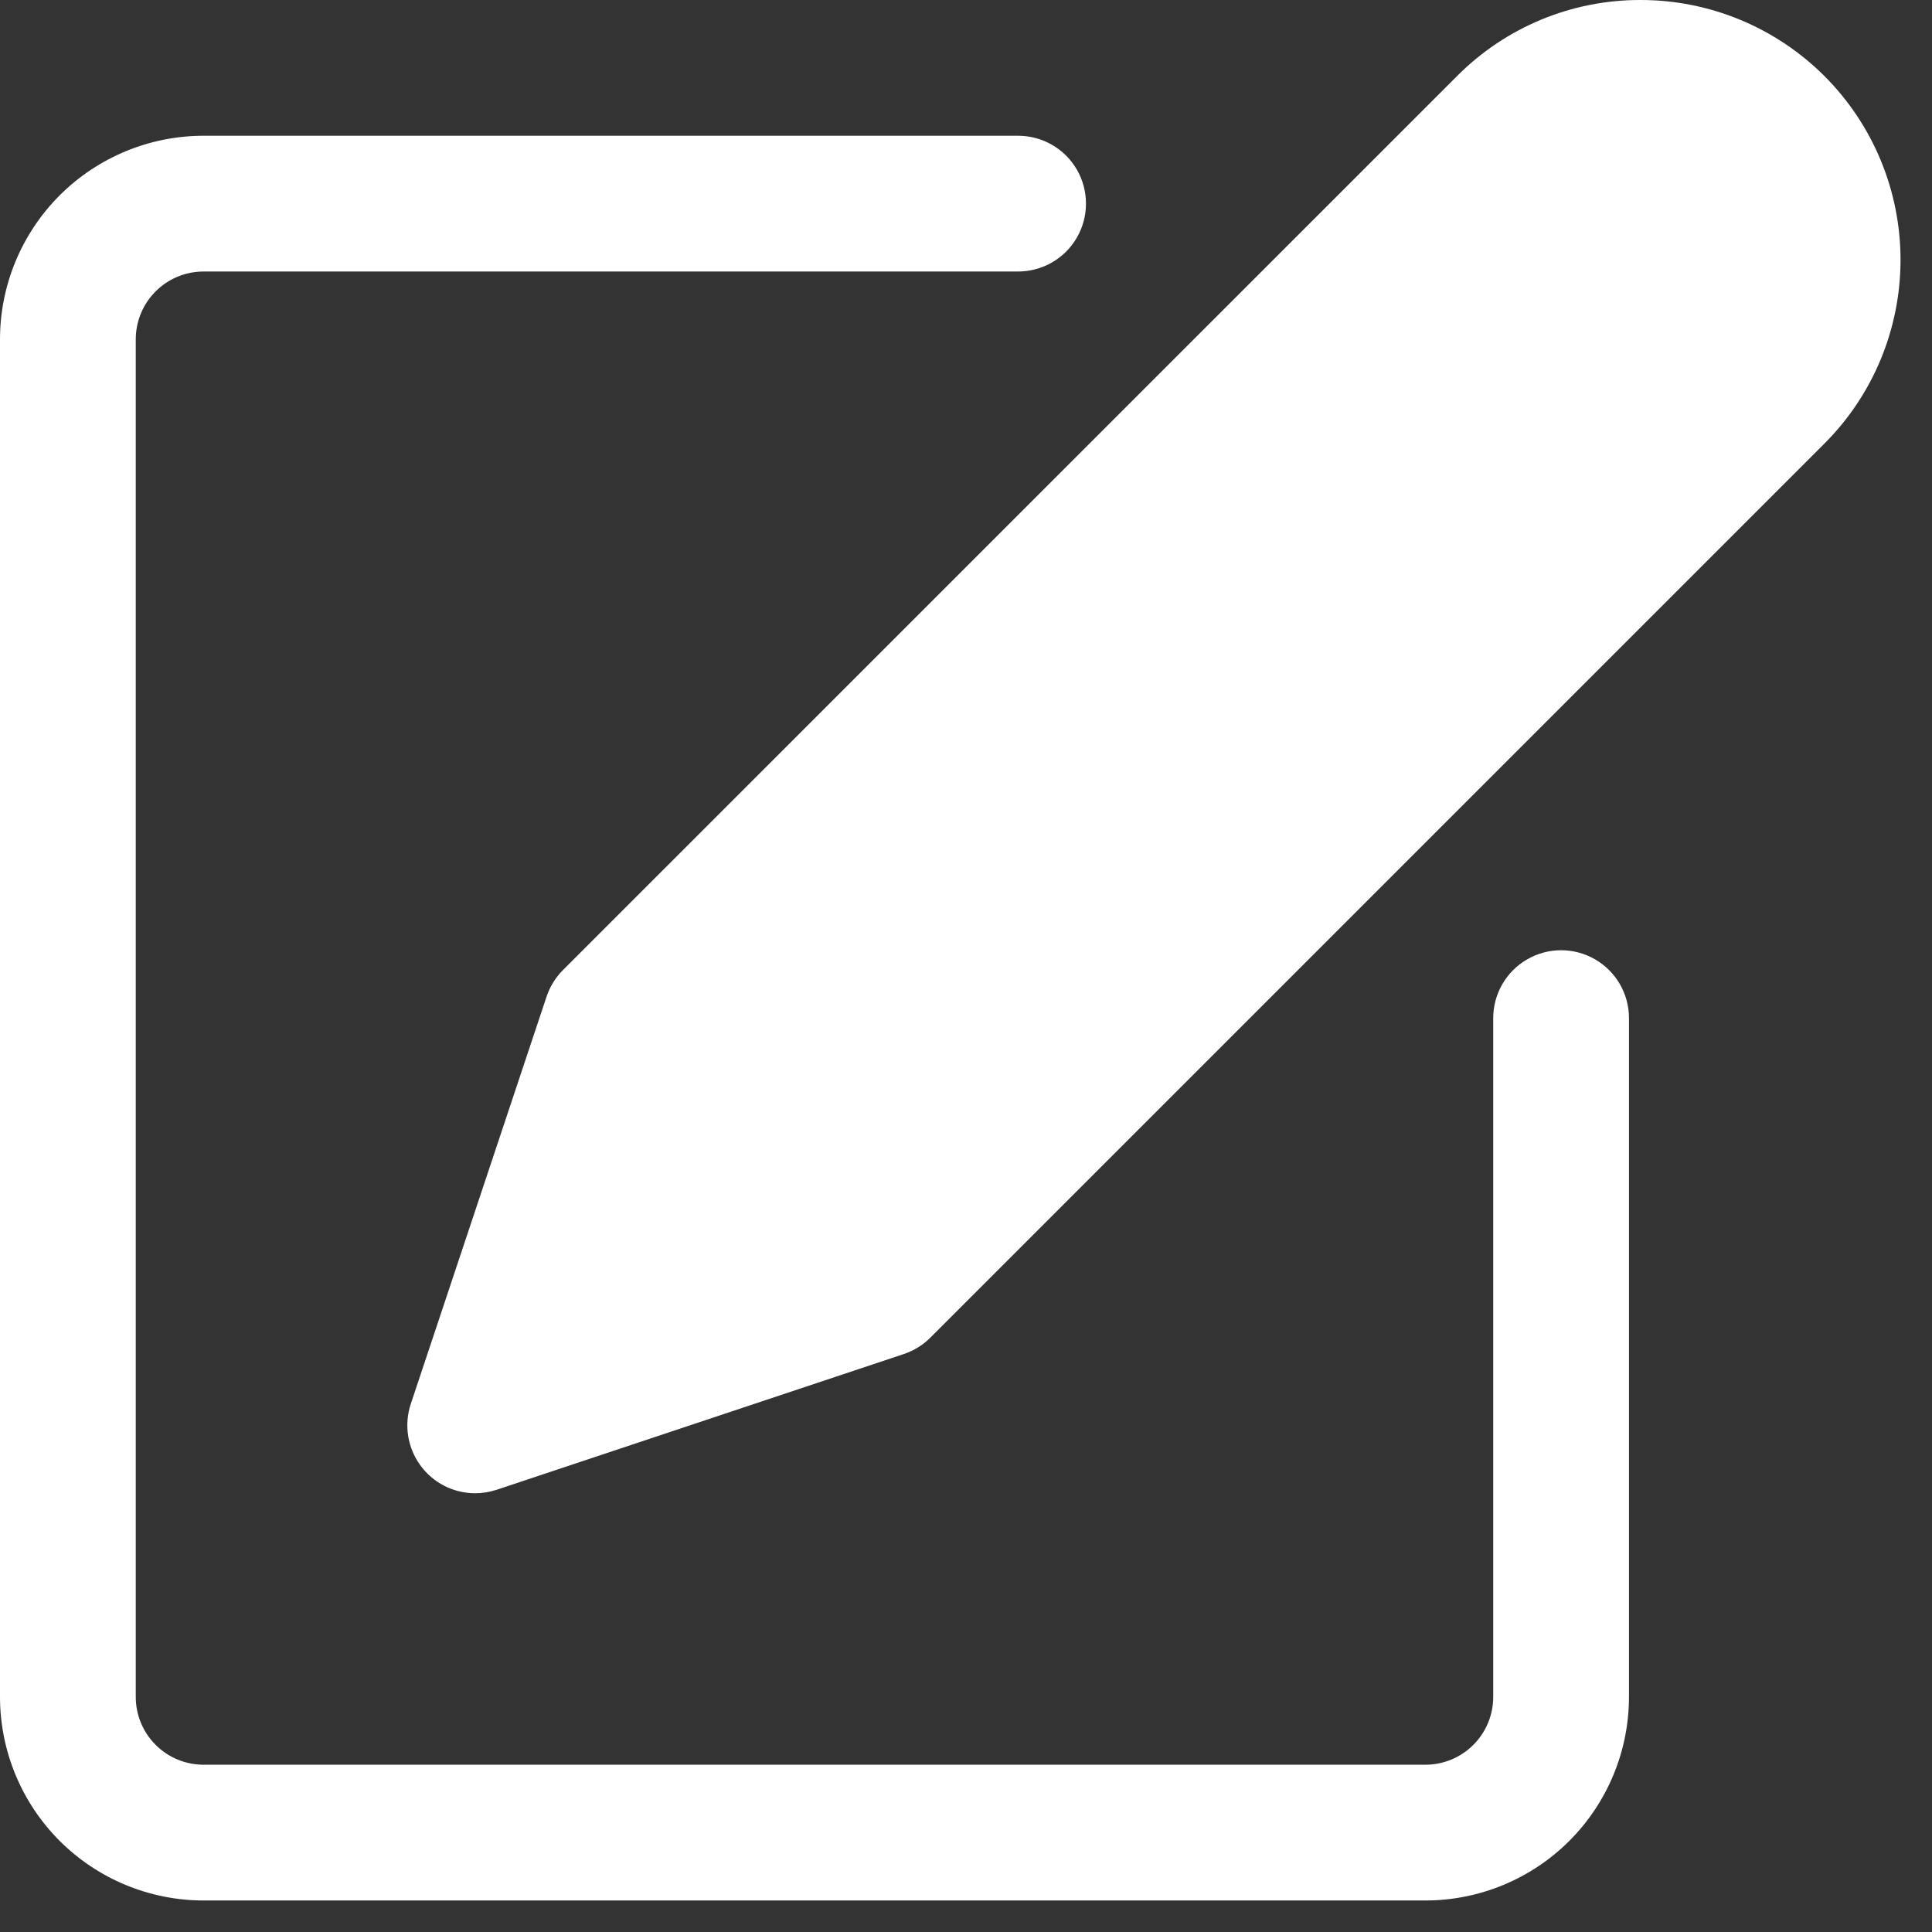 <?xml version="1.0" encoding="UTF-8"?>
<svg xmlns="http://www.w3.org/2000/svg" width="45" height="45" viewBox="0 0 45 45" fill="none">
  <rect x="0" y="0" width="45" height="45" fill="#333333" stroke="none"/>
  <path d="M33.2 44.266H4.743C3.485 44.266 2.279 43.766 1.389 42.877C0.5 41.987 0 40.781 0 39.523V7.905C0 6.647 0.5 5.441 1.389 4.551C2.279 3.662 3.485 3.162 4.743 3.162H23.714C24.279 3.162 24.801 3.463 25.083 3.952C25.365 4.442 25.365 5.044 25.083 5.533C24.801 6.022 24.279 6.324 23.714 6.324H4.743C4.323 6.324 3.921 6.49 3.625 6.787C3.328 7.083 3.162 7.485 3.162 7.905V39.523C3.162 39.943 3.328 40.345 3.625 40.641C3.921 40.938 4.323 41.104 4.743 41.104H33.2C33.619 41.104 34.021 40.938 34.317 40.641C34.614 40.345 34.78 39.943 34.78 39.523V23.714C34.78 23.149 35.082 22.627 35.571 22.345C36.06 22.062 36.663 22.062 37.152 22.345C37.641 22.627 37.942 23.149 37.942 23.714V39.523C37.942 40.781 37.443 41.987 36.553 42.877C35.664 43.766 34.457 44.266 33.2 44.266Z" fill="white"></path>
  <path d="M38.215 0C36.608 -0.005 35.067 0.634 33.935 1.774L13.111 22.596C12.938 22.77 12.808 22.982 12.73 23.215L9.568 32.7C9.408 33.182 9.489 33.712 9.786 34.124C10.082 34.536 10.559 34.78 11.067 34.781C11.237 34.78 11.405 34.753 11.567 34.7L21.052 31.538C21.285 31.46 21.497 31.329 21.67 31.156L42.494 10.332C43.63 9.197 44.267 7.657 44.267 6.052C44.267 4.447 43.63 2.907 42.495 1.772C41.359 0.637 39.82 -0 38.215 4.58058e-05L38.215 0Z" fill="white"></path>
</svg>
